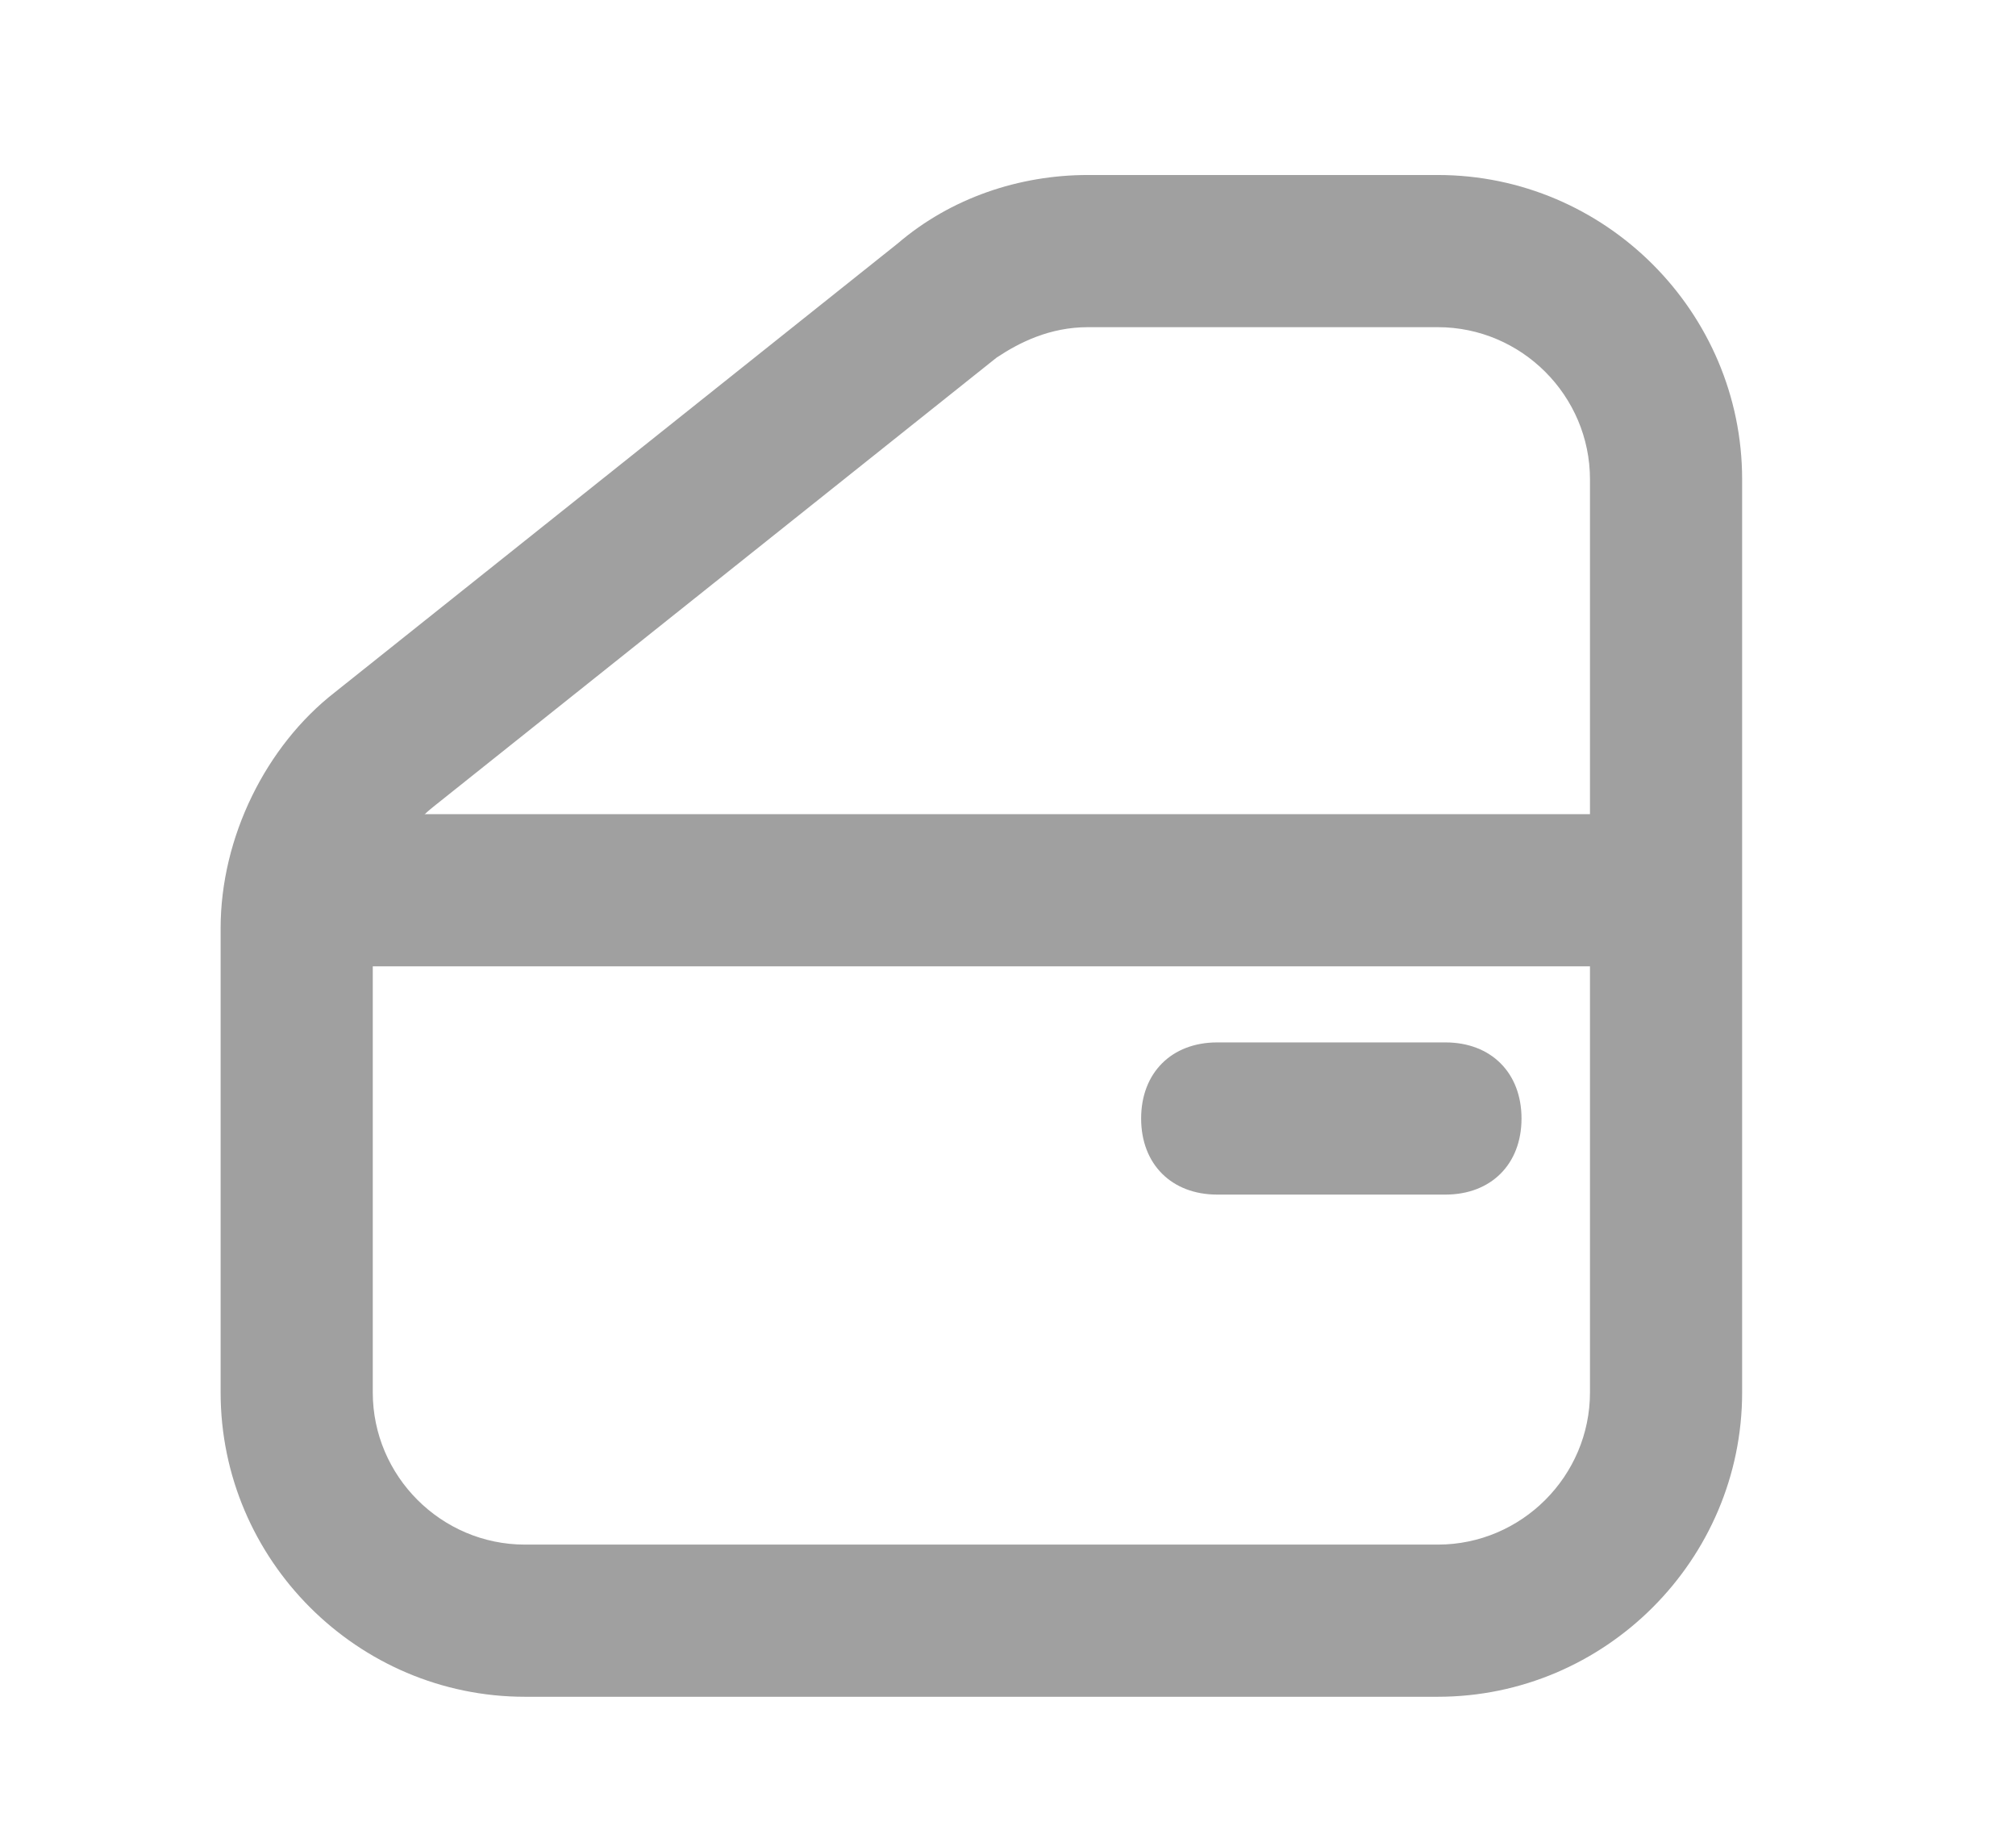 <?xml version="1.0" encoding="utf-8"?>
<!-- Generator: Adobe Illustrator 28.1.0, SVG Export Plug-In . SVG Version: 6.00 Build 0)  -->
<svg version="1.1" id="Capa_1" xmlns="http://www.w3.org/2000/svg" xmlns:xlink="http://www.w3.org/1999/xlink" x="0px" y="0px"
	 viewBox="0 0 26.5 24" style="enable-background:new 0 0 26.5 24;" xml:space="preserve">
<style type="text/css">
	.st0{fill:#A0A0A0;}
	.st1{clip-path:url(#SVGID_00000176764096957376475450000011635423299199961022_);fill:#A0A0A0;}
	.st2{clip-path:url(#SVGID_00000011029044770354999820000014742856755865383047_);fill:#A0A0A0;}
</style>
<path class="st0" d="M18.9,4.3h-4.6c-0.5,0-0.9,0.2-1.2,0.4l-7.4,5.9c-0.5,0.4-0.8,1-0.8,1.6v6.1c0,1.1,0.9,2,2,2h12
	c1.1,0,2-0.9,2-2v-12C20.9,5.2,20,4.3,18.9,4.3z M18.9,2.3c2.2,0,4,1.8,4,4v12c0,2.2-1.8,4-4,4h-12c-2.2,0-4-1.8-4-4v-6.1
	c0-1.2,0.6-2.4,1.5-3.1l7.4-5.9c0.7-0.6,1.6-0.9,2.5-0.9H18.9z"/>
<g>
	<defs>
		<rect id="SVGID_1_" x="4" y="10.7" width="18" height="2"/>
	</defs>
	<clipPath id="SVGID_00000144326056649370765250000000045213235306539145_">
		<use xlink:href="#SVGID_1_"  style="overflow:visible;"/>
	</clipPath>
	
		<rect x="3" y="9.7" style="clip-path:url(#SVGID_00000144326056649370765250000000045213235306539145_);fill:#A0A0A0;" width="20" height="4"/>
</g>
<g>
	<defs>
		<path id="SVGID_00000012447960072484669910000012019669871235257015_" d="M19,13.7c0.6,0,1,0.4,1,1s-0.4,1-1,1h-3
			c-0.6,0-1-0.4-1-1s0.4-1,1-1H19z"/>
	</defs>
	<clipPath id="SVGID_00000105404411262803387030000011977320102818022053_">
		<use xlink:href="#SVGID_00000012447960072484669910000012019669871235257015_"  style="overflow:visible;"/>
	</clipPath>
	
		<rect x="14" y="12.7" style="clip-path:url(#SVGID_00000105404411262803387030000011977320102818022053_);fill:#A0A0A0;" width="7" height="4"/>
</g>
</svg>
